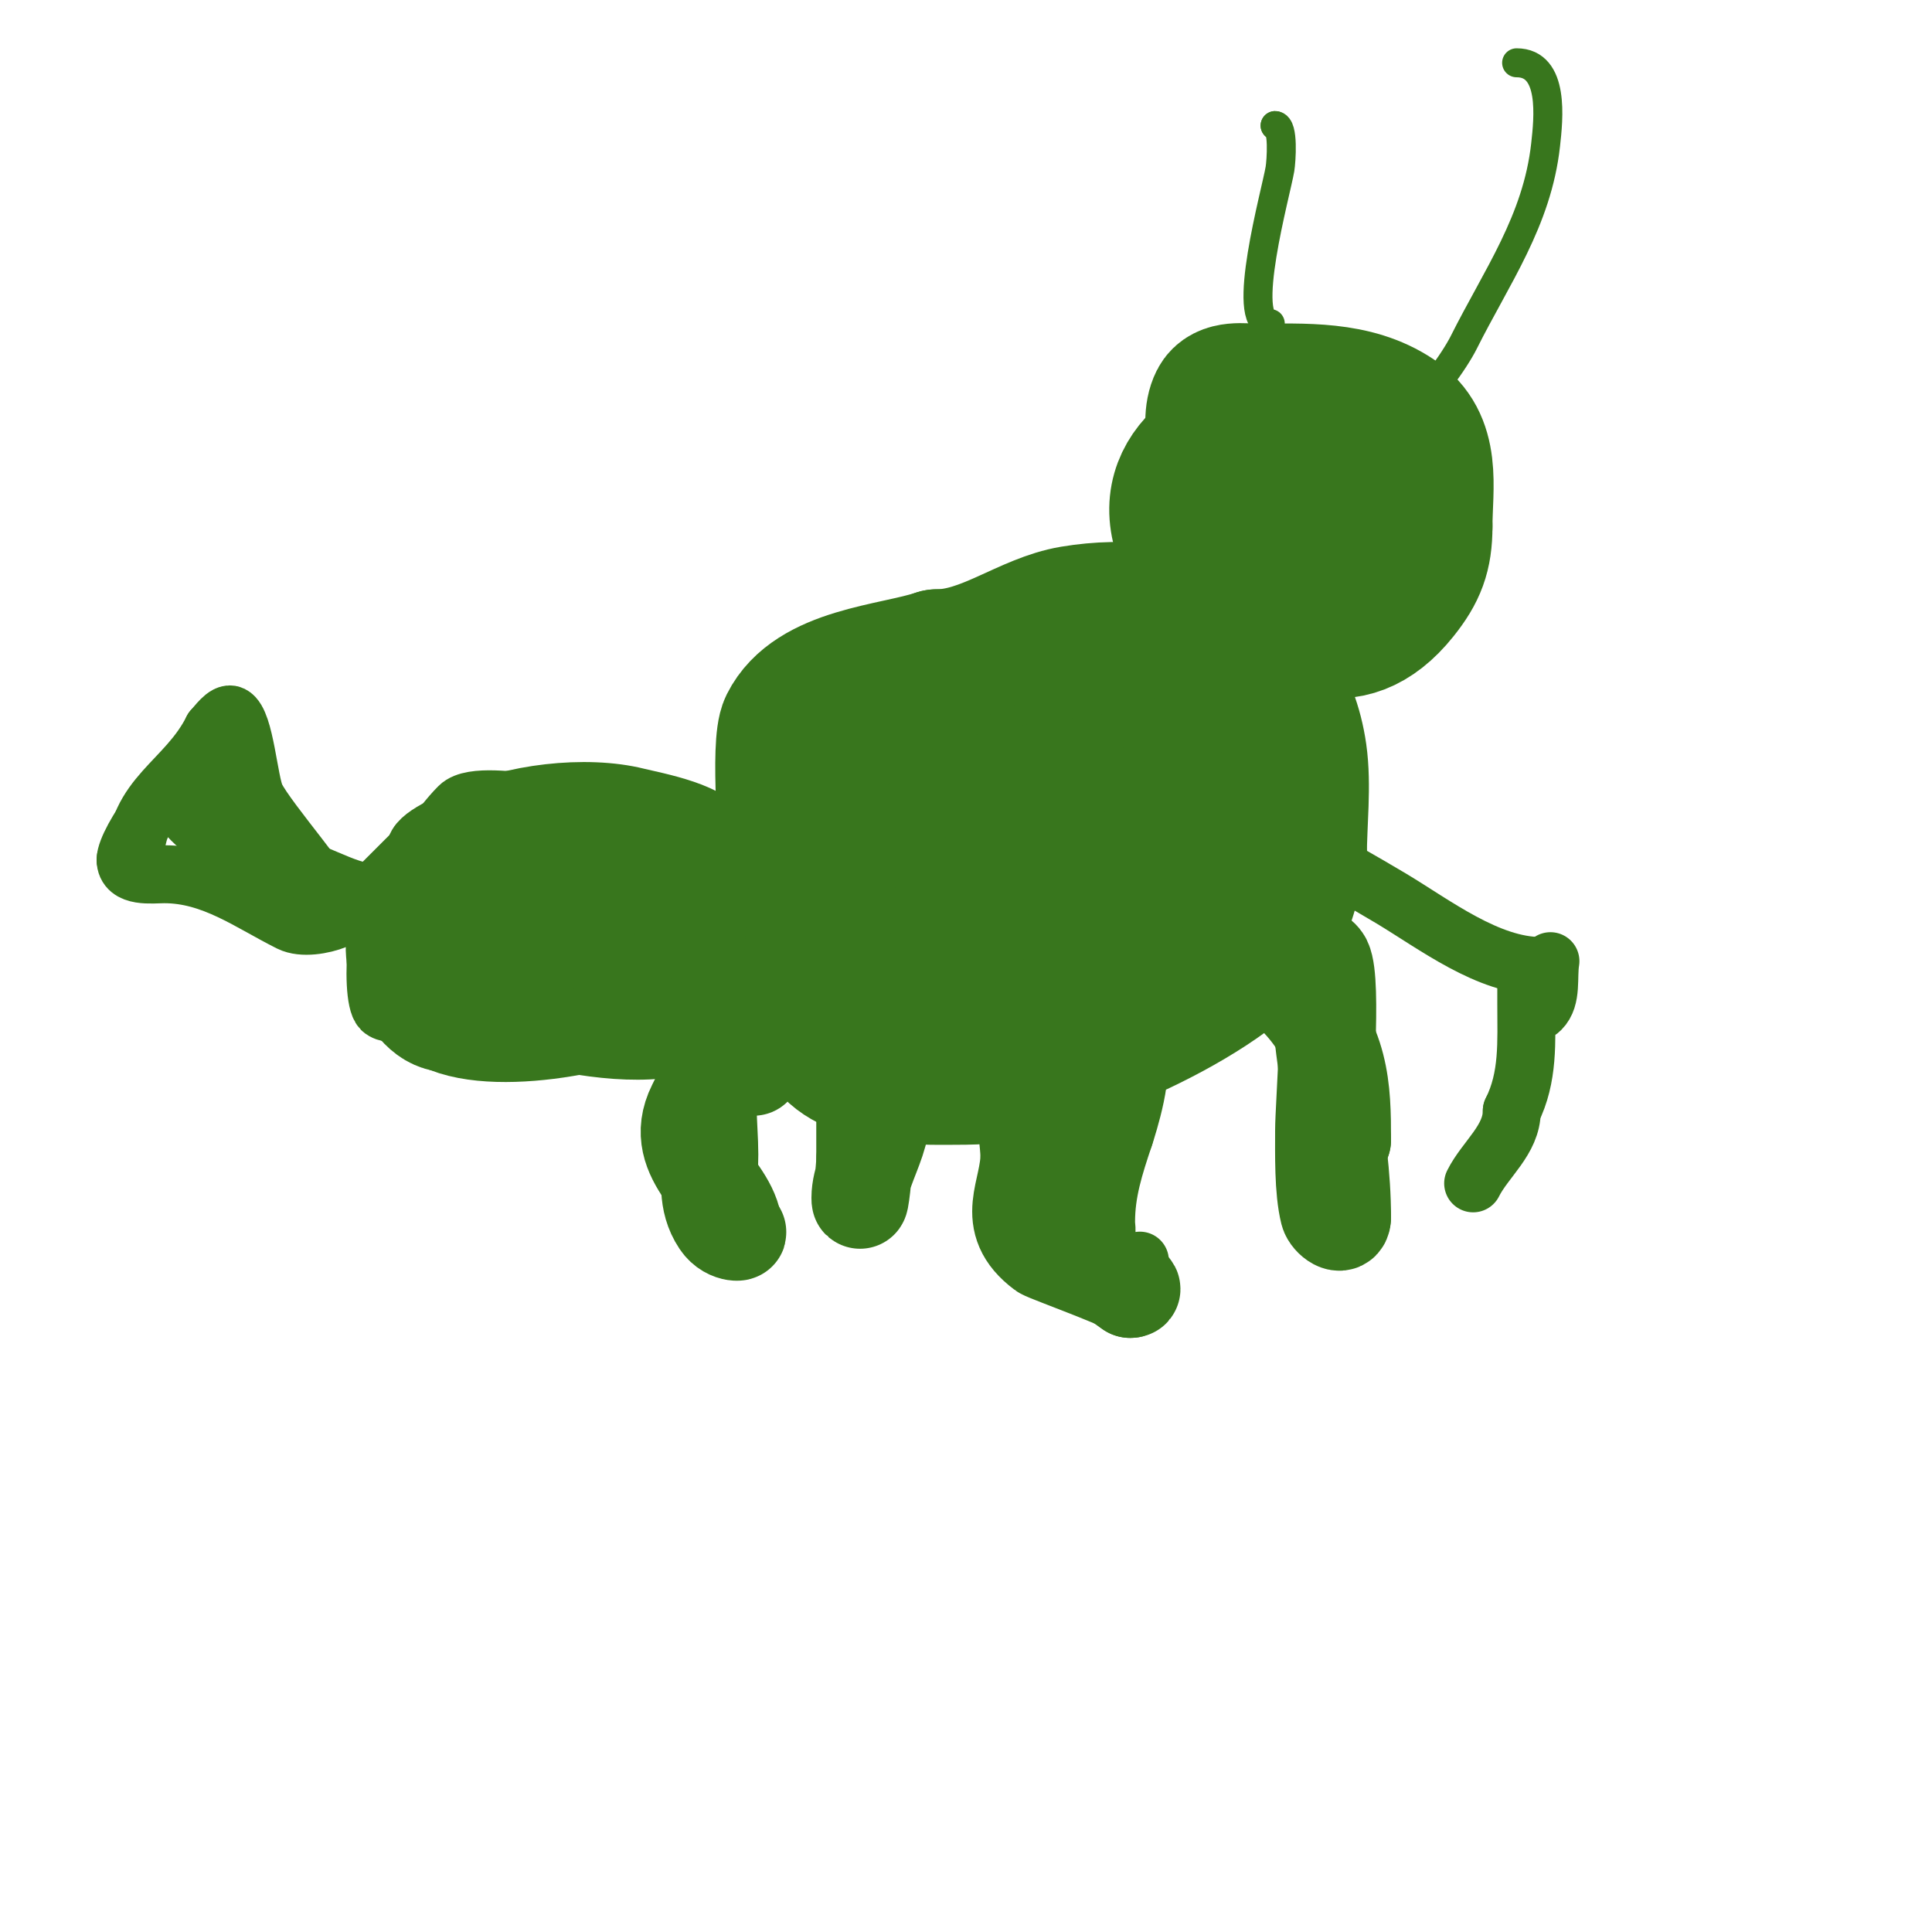<svg viewBox='0 0 400 400' version='1.1' xmlns='http://www.w3.org/2000/svg' xmlns:xlink='http://www.w3.org/1999/xlink'><g fill='none' stroke='#38761d' stroke-width='12' stroke-linecap='round' stroke-linejoin='round'><path d='M28,178c0,-13.174 10.561,-16.123 16,-27'/><path d='M44,151c0.765,-0.765 2.708,-3.646 4,-3c2.737,1.368 3.509,14.017 5,17c2.534,5.067 16,20.222 16,23'/><path d='M69,188c8.285,0 -3.862,5.569 -9,3c-8.352,-4.176 -16.004,-10 -26,-10c-2.501,0 -8,0.788 -8,-3'/><path d='M26,178c0,-3.754 10.479,-19.26 15,-17c0.422,0.211 0.851,0.553 1,1c0.629,1.886 4,15.724 4,17'/><path d='M46,179c4.709,0 -6.423,-8.847 -7,-10c-0.156,-0.312 7.33,3.665 8,4c4.916,2.458 10.662,7 15,7'/><path d='M62,180c2.812,0 13.362,6.638 16,4c2.264,-2.264 5.121,-5.121 8,-8'/><path d='M86,176c0,-3.07 7.734,-5.867 10,-7c9.617,-4.808 25.292,-6.677 36,-4c3.228,0.807 17,3.29 17,8'/><path d='M149,173c-12.747,-6.374 -25.037,-7 -39,-7c-3.088,0 -12.331,-1.669 -15,1c-4.354,4.354 -7.904,10.904 -12,15'/><path d='M83,182c-4.948,0 -6.694,24.306 -4,27c1.732,1.732 9.463,0.577 12,1c5.795,0.966 11.007,4 17,4'/><path d='M108,214c26.603,6.651 53,7.358 53,-29'/><path d='M161,185c0,-4.304 -1.581,-11.527 -6,-13c-10.196,-3.399 -49.862,-3.092 -59,3'/><path d='M96,175c-4.116,2.469 -5.429,3.024 -9,6c-16.743,13.953 2.684,10.669 12,12c13.968,1.996 23.837,13.054 39,8'/><path d='M138,201c13.689,-4.563 17.02,-18.396 -1,-22c-7.053,-1.411 -14.229,1 -21,1'/></g>
<g fill='none' stroke='#38761d' stroke-width='28' stroke-linecap='round' stroke-linejoin='round'><path d='M95,184c9.48,0 45.409,-3.591 52,3'/><path d='M147,187c3.587,7.175 -3.173,10.38 -8,14c-9.169,6.876 -35.913,12.043 -46,7'/><path d='M93,208c-5.676,0 -9.681,-13.773 -6,-15c5.099,-1.7 11.77,1.307 17,0c13.064,-3.266 27.066,-3 41,-3'/><path d='M145,190c6.42,0 12.717,1 19,1c0.412,0 2.735,0.265 3,0c0.333,-0.333 -0.578,-0.789 -1,-1c-1.656,-0.828 -3,-6.287 -3,-8'/><path d='M163,182c0,-5.804 -2.064,-27.872 0,-32c5.201,-10.402 21.851,-10.95 31,-14'/><path d='M194,136c10.037,0 18.568,-7.428 28,-9c22.334,-3.722 43.68,5.76 47,29c0.938,6.566 0,14.396 0,21'/><path d='M269,177c-1.499,5.998 -2.881,13.057 -7,18c-10.714,12.857 -44.574,28 -62,28c-7.879,0 -23.744,0.883 -29,-7c-5.193,-7.789 -2,-23.995 -2,-33'/><path d='M169,183c4.344,-13.032 18.507,-40.377 33,-44c4.214,-1.053 20.515,-1.485 23,1c10.076,10.076 19.21,26.564 15,42c-1.265,4.638 -5.452,7.923 -8,12'/><path d='M232,194c-5.22,5.22 -8.95,9.966 -15,14c-3.971,2.647 -8.396,4.744 -13,6c-3.592,0.98 -18.749,5.335 -22,1c-3.211,-4.282 -2.469,-26.063 0,-31c1.687,-3.373 5.333,-5.333 8,-8c9.868,-9.868 35.064,-30.119 42,-7c1.327,4.423 1,5.469 1,10'/><path d='M233,179c0,29.863 -35.744,10.719 -32,-8c1.251,-6.257 8.02,-5.893 13,-7c10.839,-2.409 25.246,-1.123 35,-6'/><path d='M249,158c2.565,-1.282 3.48,-4.568 5,-7c2.731,-4.37 5.424,-9.566 8,-13c9.986,-13.315 -3.275,-25.824 -7,-37'/><path d='M255,101c-2.155,-4.311 -5.467,-13.065 -3,-18c1.389,-2.777 5.554,-2 8,-2c9.909,0 20.45,-0.7 29,5c8.066,5.377 6,14.806 6,23'/><path d='M295,109c0,5.95 -1.345,9.432 -5,14c-11.082,13.852 -22.368,6.039 -35,-2c-3.479,-2.214 -8.357,-4.893 -10,-9c-6.128,-15.319 10.035,-24 22,-24'/><path d='M267,88c15.647,0 6.775,19.449 3,27c-1.454,2.907 -2.942,9.686 -8,8c-5.61,-1.87 -1.764,-28 7,-28'/><path d='M269,95c0,14.54 -7.425,27.276 -12,41c-4.837,14.511 -9.686,33.686 -21,45c-6.839,6.839 -19.248,5 -28,5c-1.671,0 -9,-0.877 -9,1'/><path d='M199,187c0,3.488 -3,27.11 -3,23'/></g>
<g fill='none' stroke='#38761d' stroke-width='12' stroke-linecap='round' stroke-linejoin='round'><path d='M211,207c-3.576,10.727 -3.303,33.263 4,43c2.45,3.267 5.749,4.624 8,8'/><path d='M223,258c1.634,1.089 13,7.016 13,3'/></g>
<g fill='none' stroke='#38761d' stroke-width='20' stroke-linecap='round' stroke-linejoin='round'><path d='M220,226c0,5.727 -7,7.643 -7,13'/><path d='M213,239c0,7.99 -5.422,13.684 3,20c0.805,0.604 21.514,8 18,8'/><path d='M234,267c-10.917,-7.278 -25.955,-25.113 -20,-40c1.333,-3.332 15.876,-10.124 17,-9c2.386,2.386 -1.331,13.992 -2,16'/><path d='M229,234c-2.151,6.454 -4,12.101 -4,19c0,0.412 0.265,2.735 0,3c-0.537,0.537 -3.48,-2 -5,-2'/><path d='M273,201c0,17.278 5,34.05 5,51'/><path d='M278,252c0,2.359 -2.658,0.368 -3,-1c-1.169,-4.674 -1,-12.136 -1,-17c0,-4.921 2.098,-30.804 0,-35c-1.214,-2.427 -7.674,-3 -10,-3c-3.469,0 -6.88,-0.56 -10,1'/><path d='M254,197c-4.884,2.442 10.965,5.965 14,9c9.813,9.813 10,19.402 10,30'/><path d='M278,236c-1.414,0 -2.216,-1.823 -3,-3'/><path d='M152,220c-4.652,1.551 -5.702,4.404 -8,9c-5.611,11.222 8,16.979 8,26'/><path d='M152,255c2.407,0 -0.994,1.009 -3,-2c-2.951,-4.426 -2,-8.949 -2,-14c0,-5.909 -1.234,-13.414 1,-19c1.304,-3.26 8,-5.125 8,0'/><path d='M156,220l0,1'/><path d='M179,229c0,3.667 0,7.333 0,11'/><path d='M179,240c0,1.848 -1,10.853 -1,8c0,-7.438 8.638,-16.362 2,-23'/><path d='M180,225c-0.333,0 -0.667,0 -1,0'/></g>
<g fill='none' stroke='#38761d' stroke-width='6' stroke-linecap='round' stroke-linejoin='round'><path d='M263,67c-6.419,0 1.209,-27.254 2,-32c0.27,-1.623 0.789,-9 -1,-9'/><path d='M264,26l0,0'/><path d='M291,84c4.062,0 10.521,-10.043 12,-13c6.866,-13.732 15.25,-25.247 17,-41c0.594,-5.345 1.897,-17 -6,-17'/></g>
<g fill='none' stroke='#38761d' stroke-width='12' stroke-linecap='round' stroke-linejoin='round'><path d='M234,149c2.989,0 15.105,11.519 18,14c10.745,9.21 23.96,15.776 36,23c9.116,5.469 20.123,14 31,14'/><path d='M321,199c-0.559,3.353 0.404,7.596 -2,10c-3.506,3.506 -3,-8 -3,-8c0,0 0,6.459 0,7c0,7.677 0.511,14.978 -3,22'/><path d='M313,230c0,5.995 -5.498,9.996 -8,15'/></g>
</svg>